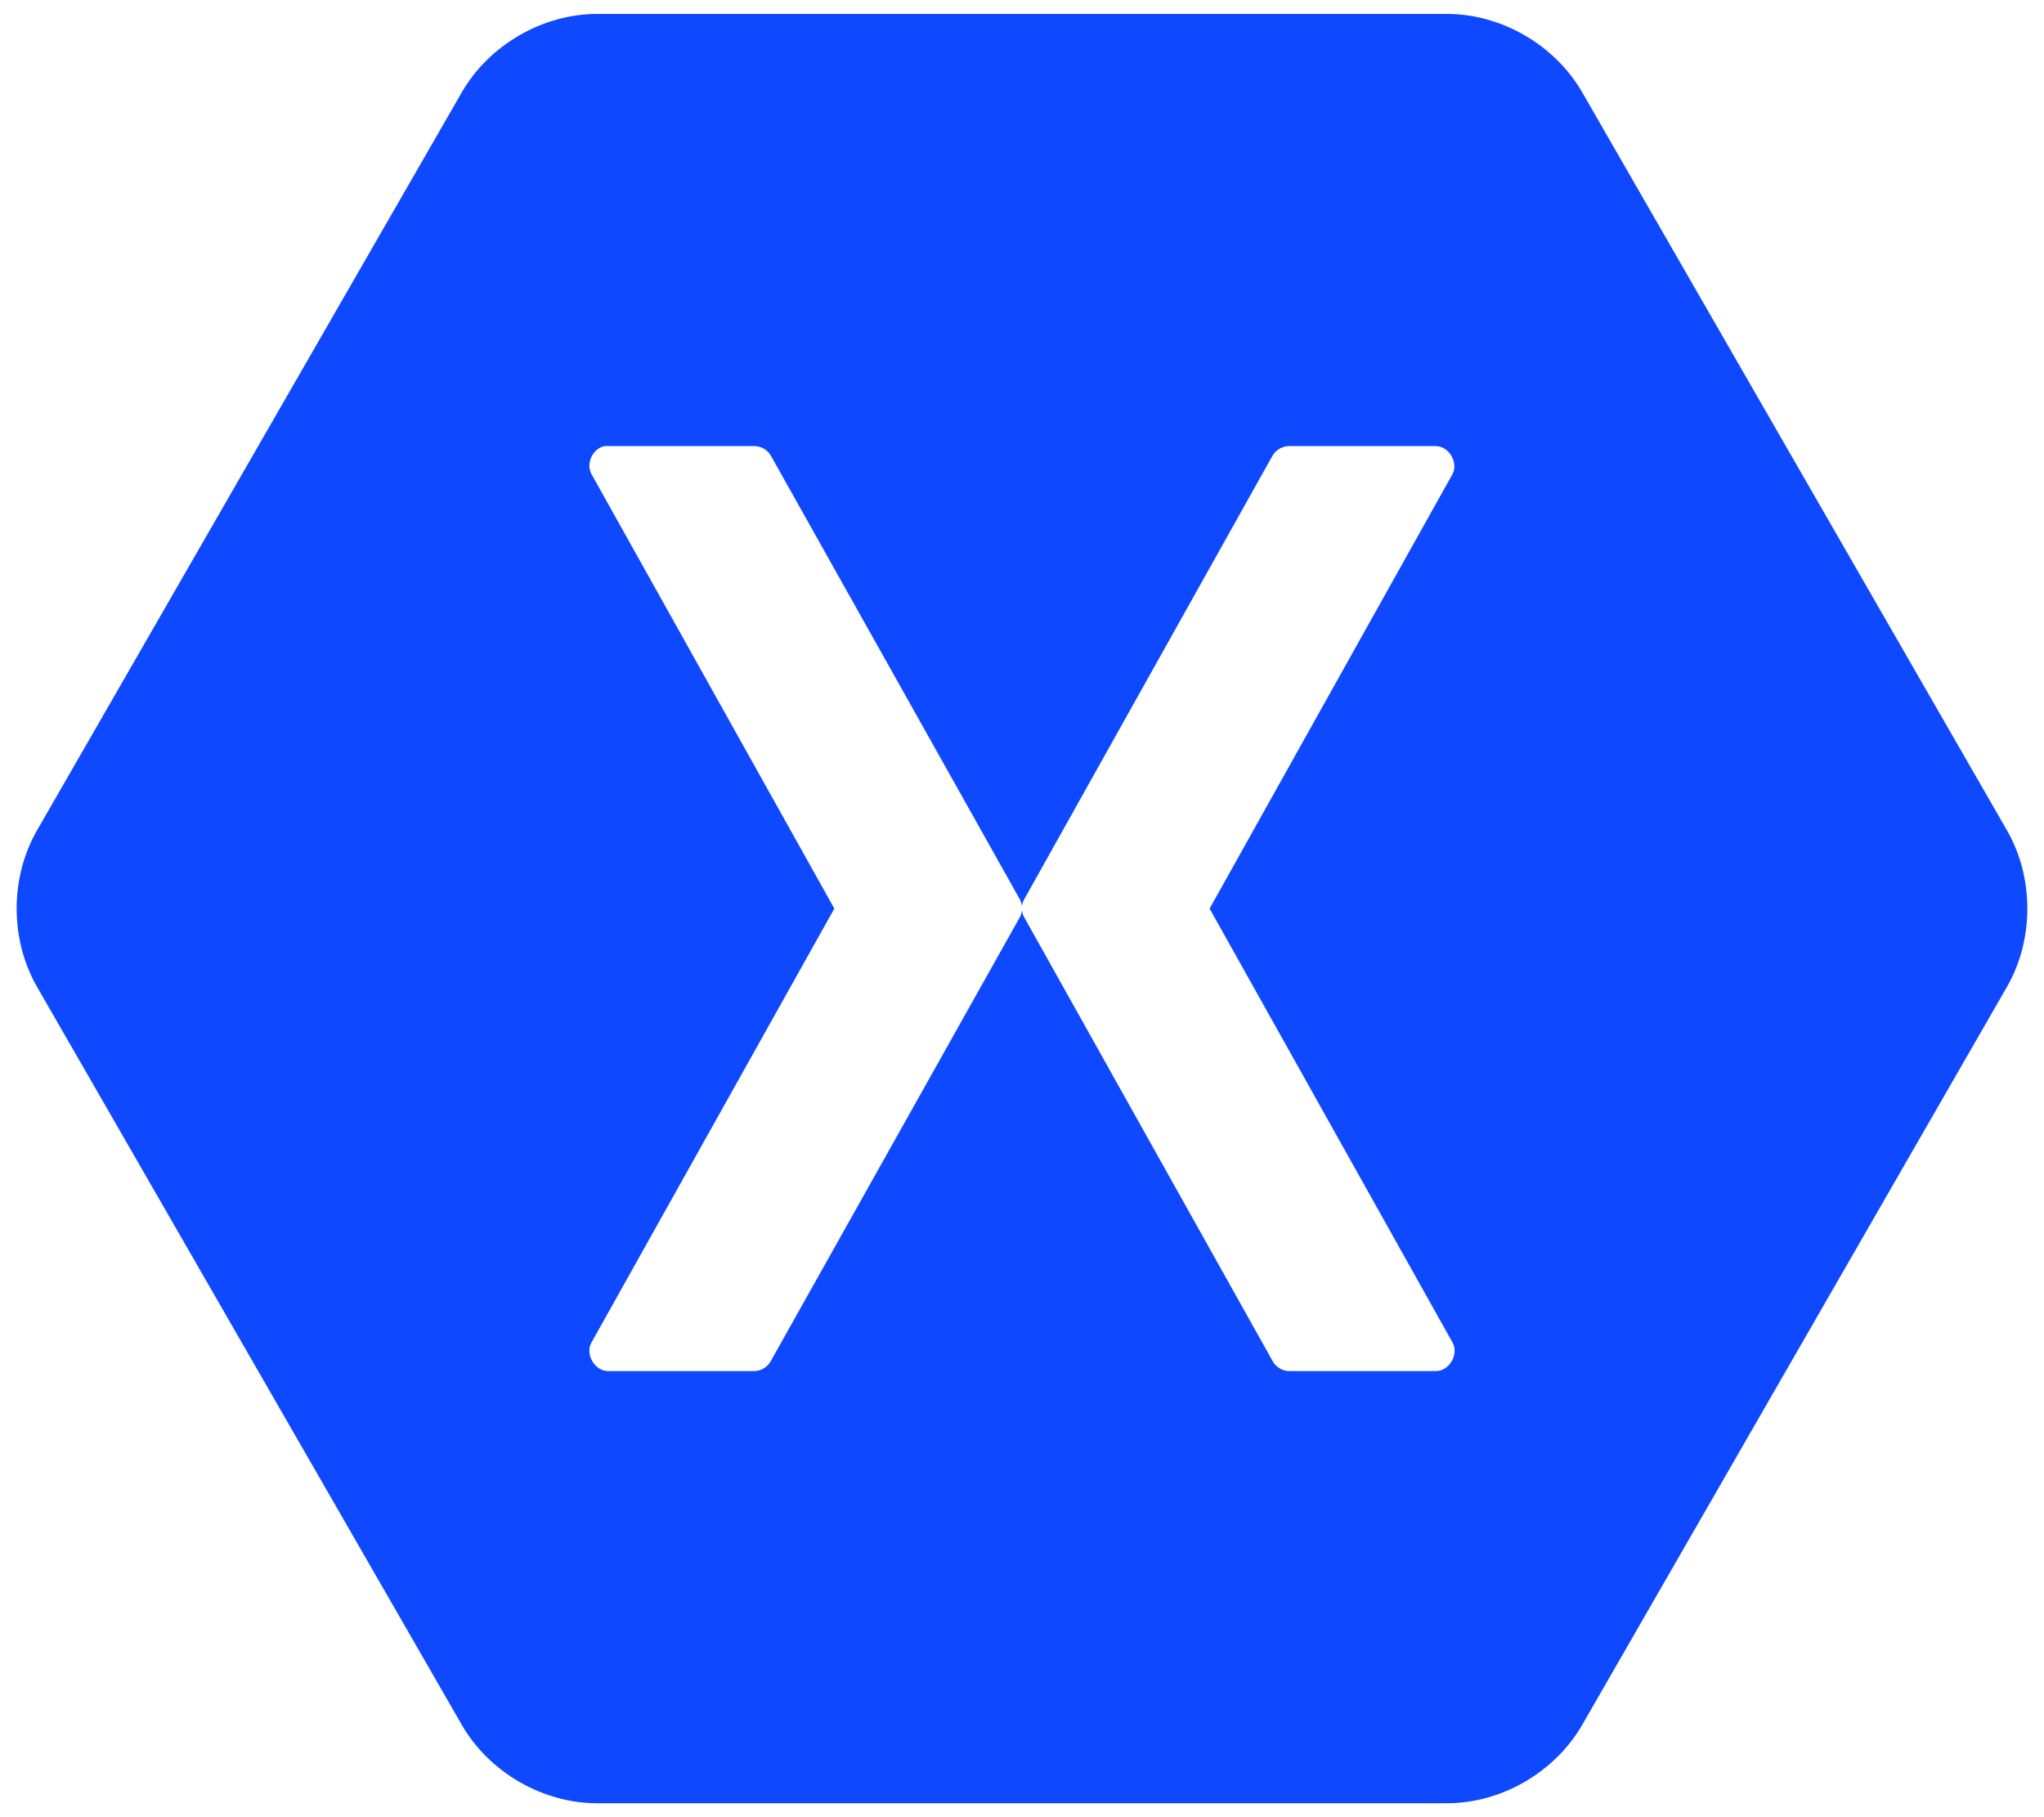 <svg width="27" height="24" viewBox="0 0 27 24" fill="none" xmlns="http://www.w3.org/2000/svg">
<path d="M7.884 0.184C7.166 0.186 6.464 0.593 6.103 1.214L0.487 10.97C0.131 11.593 0.131 12.407 0.487 13.03L6.103 22.786C6.464 23.407 7.166 23.815 7.884 23.816H19.116C19.834 23.815 20.536 23.407 20.897 22.786L26.513 13.03C26.869 12.407 26.869 11.593 26.513 10.97L20.897 1.214C20.536 0.593 19.834 0.185 19.116 0.184H7.884ZM7.986 5.892C8.001 5.89 8.017 5.89 8.033 5.892H9.97C10.056 5.893 10.139 5.943 10.182 6.017L13.469 11.874C13.485 11.903 13.496 11.935 13.5 11.969C13.504 11.935 13.514 11.903 13.531 11.874L16.81 6.017C16.854 5.941 16.941 5.891 17.029 5.892H18.967C19.139 5.893 19.267 6.109 19.187 6.261L15.978 12L19.187 17.731C19.275 17.884 19.143 18.11 18.967 18.108H17.029C16.94 18.108 16.852 18.055 16.81 17.975L13.531 12.118C13.514 12.089 13.504 12.057 13.5 12.024C13.496 12.057 13.485 12.089 13.469 12.118L10.182 17.975C10.141 18.052 10.057 18.105 9.97 18.108H8.033C7.857 18.11 7.725 17.884 7.813 17.731L11.021 12L7.813 6.261C7.736 6.123 7.83 5.921 7.986 5.892Z" fill="#0F49FF"/>
</svg>
